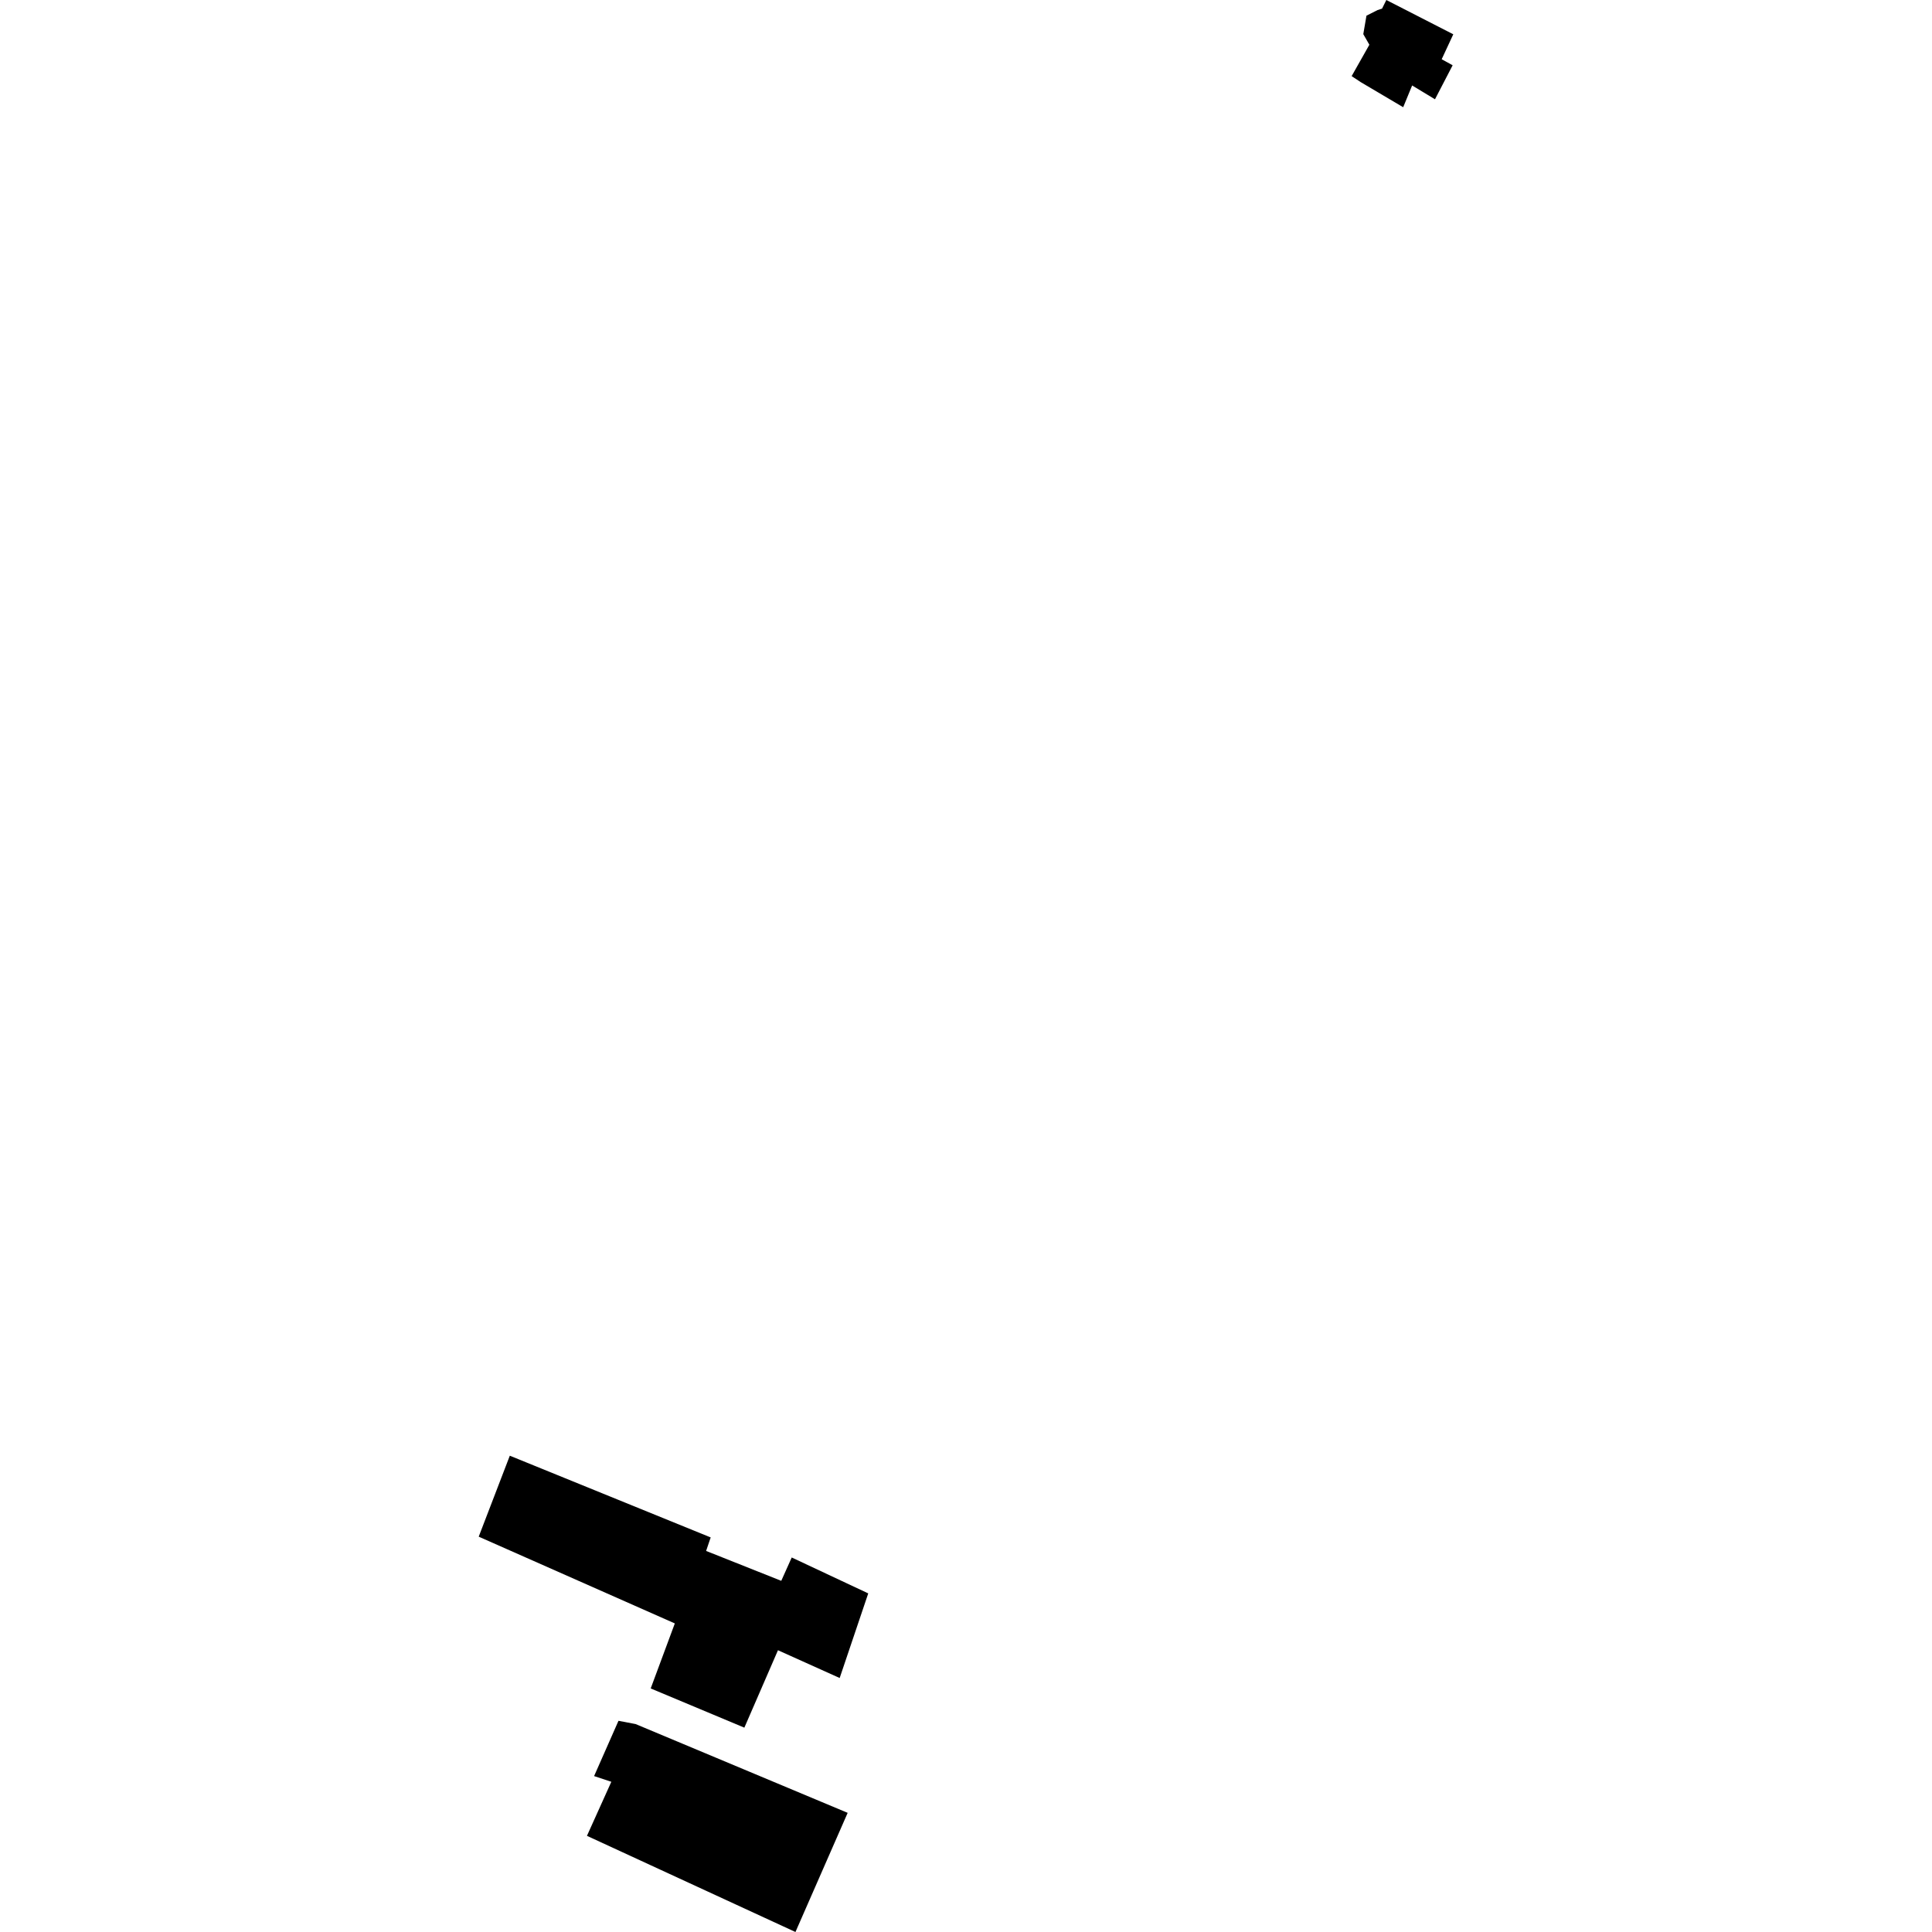 <?xml version="1.0" encoding="utf-8" standalone="no"?>
<!DOCTYPE svg PUBLIC "-//W3C//DTD SVG 1.1//EN"
  "http://www.w3.org/Graphics/SVG/1.1/DTD/svg11.dtd">
<!-- Created with matplotlib (https://matplotlib.org/) -->
<svg height="288pt" version="1.1" viewBox="0 0 288 288" width="288pt" xmlns="http://www.w3.org/2000/svg" xmlns:xlink="http://www.w3.org/1999/xlink">
 <defs>
  <style type="text/css">
*{stroke-linecap:butt;stroke-linejoin:round;}
  </style>
 </defs>
 <g id="figure_1">
  <g id="patch_1">
   <path d="M 0 288 
L 288 288 
L 288 0 
L 0 0 
z
" style="fill:none;opacity:0;"/>
  </g>
  <g id="axes_1">
   <g id="PatchCollection_1">
    <path clip-path="url(#pbea78b3126)" d="M 206.659 0 
L 216.639 5.112 
L 214.909 8.833 
L 216.544 9.729 
L 213.911 14.8 
L 210.505 12.741 
L 209.171 15.983 
L 202.849 12.248 
L 201.486 11.347 
L 204.129 6.671 
L 203.224 5.09 
L 203.695 2.339 
L 205.352 1.5 
L 206.021 1.286 
L 206.659 0 
"/>
    <path clip-path="url(#pbea78b3126)" d="M 75.997 216.999 
L 71.361 229.068 
L 100.595 242.001 
L 96.998 251.693 
L 110.96 257.539 
L 115.971 245.998 
L 125.169 250.137 
L 129.427 237.524 
L 118.021 232.172 
L 116.462 235.651 
L 105.259 231.195 
L 105.941 229.181 
L 75.997 216.999 
"/>
    <path clip-path="url(#pbea78b3126)" d="M 94.752 257.004 
L 126.36 270.237 
L 118.577 288 
L 87.496 273.665 
L 91.13 265.607 
L 88.56 264.758 
L 92.196 256.518 
L 94.752 257.004 
"/>
   </g>
  </g>
 </g>
 <defs>
  <clipPath id="pbea78b3126">
   <rect height="288" width="145.277" x="71.361" y="0"/>
  </clipPath>
 </defs>
</svg>
